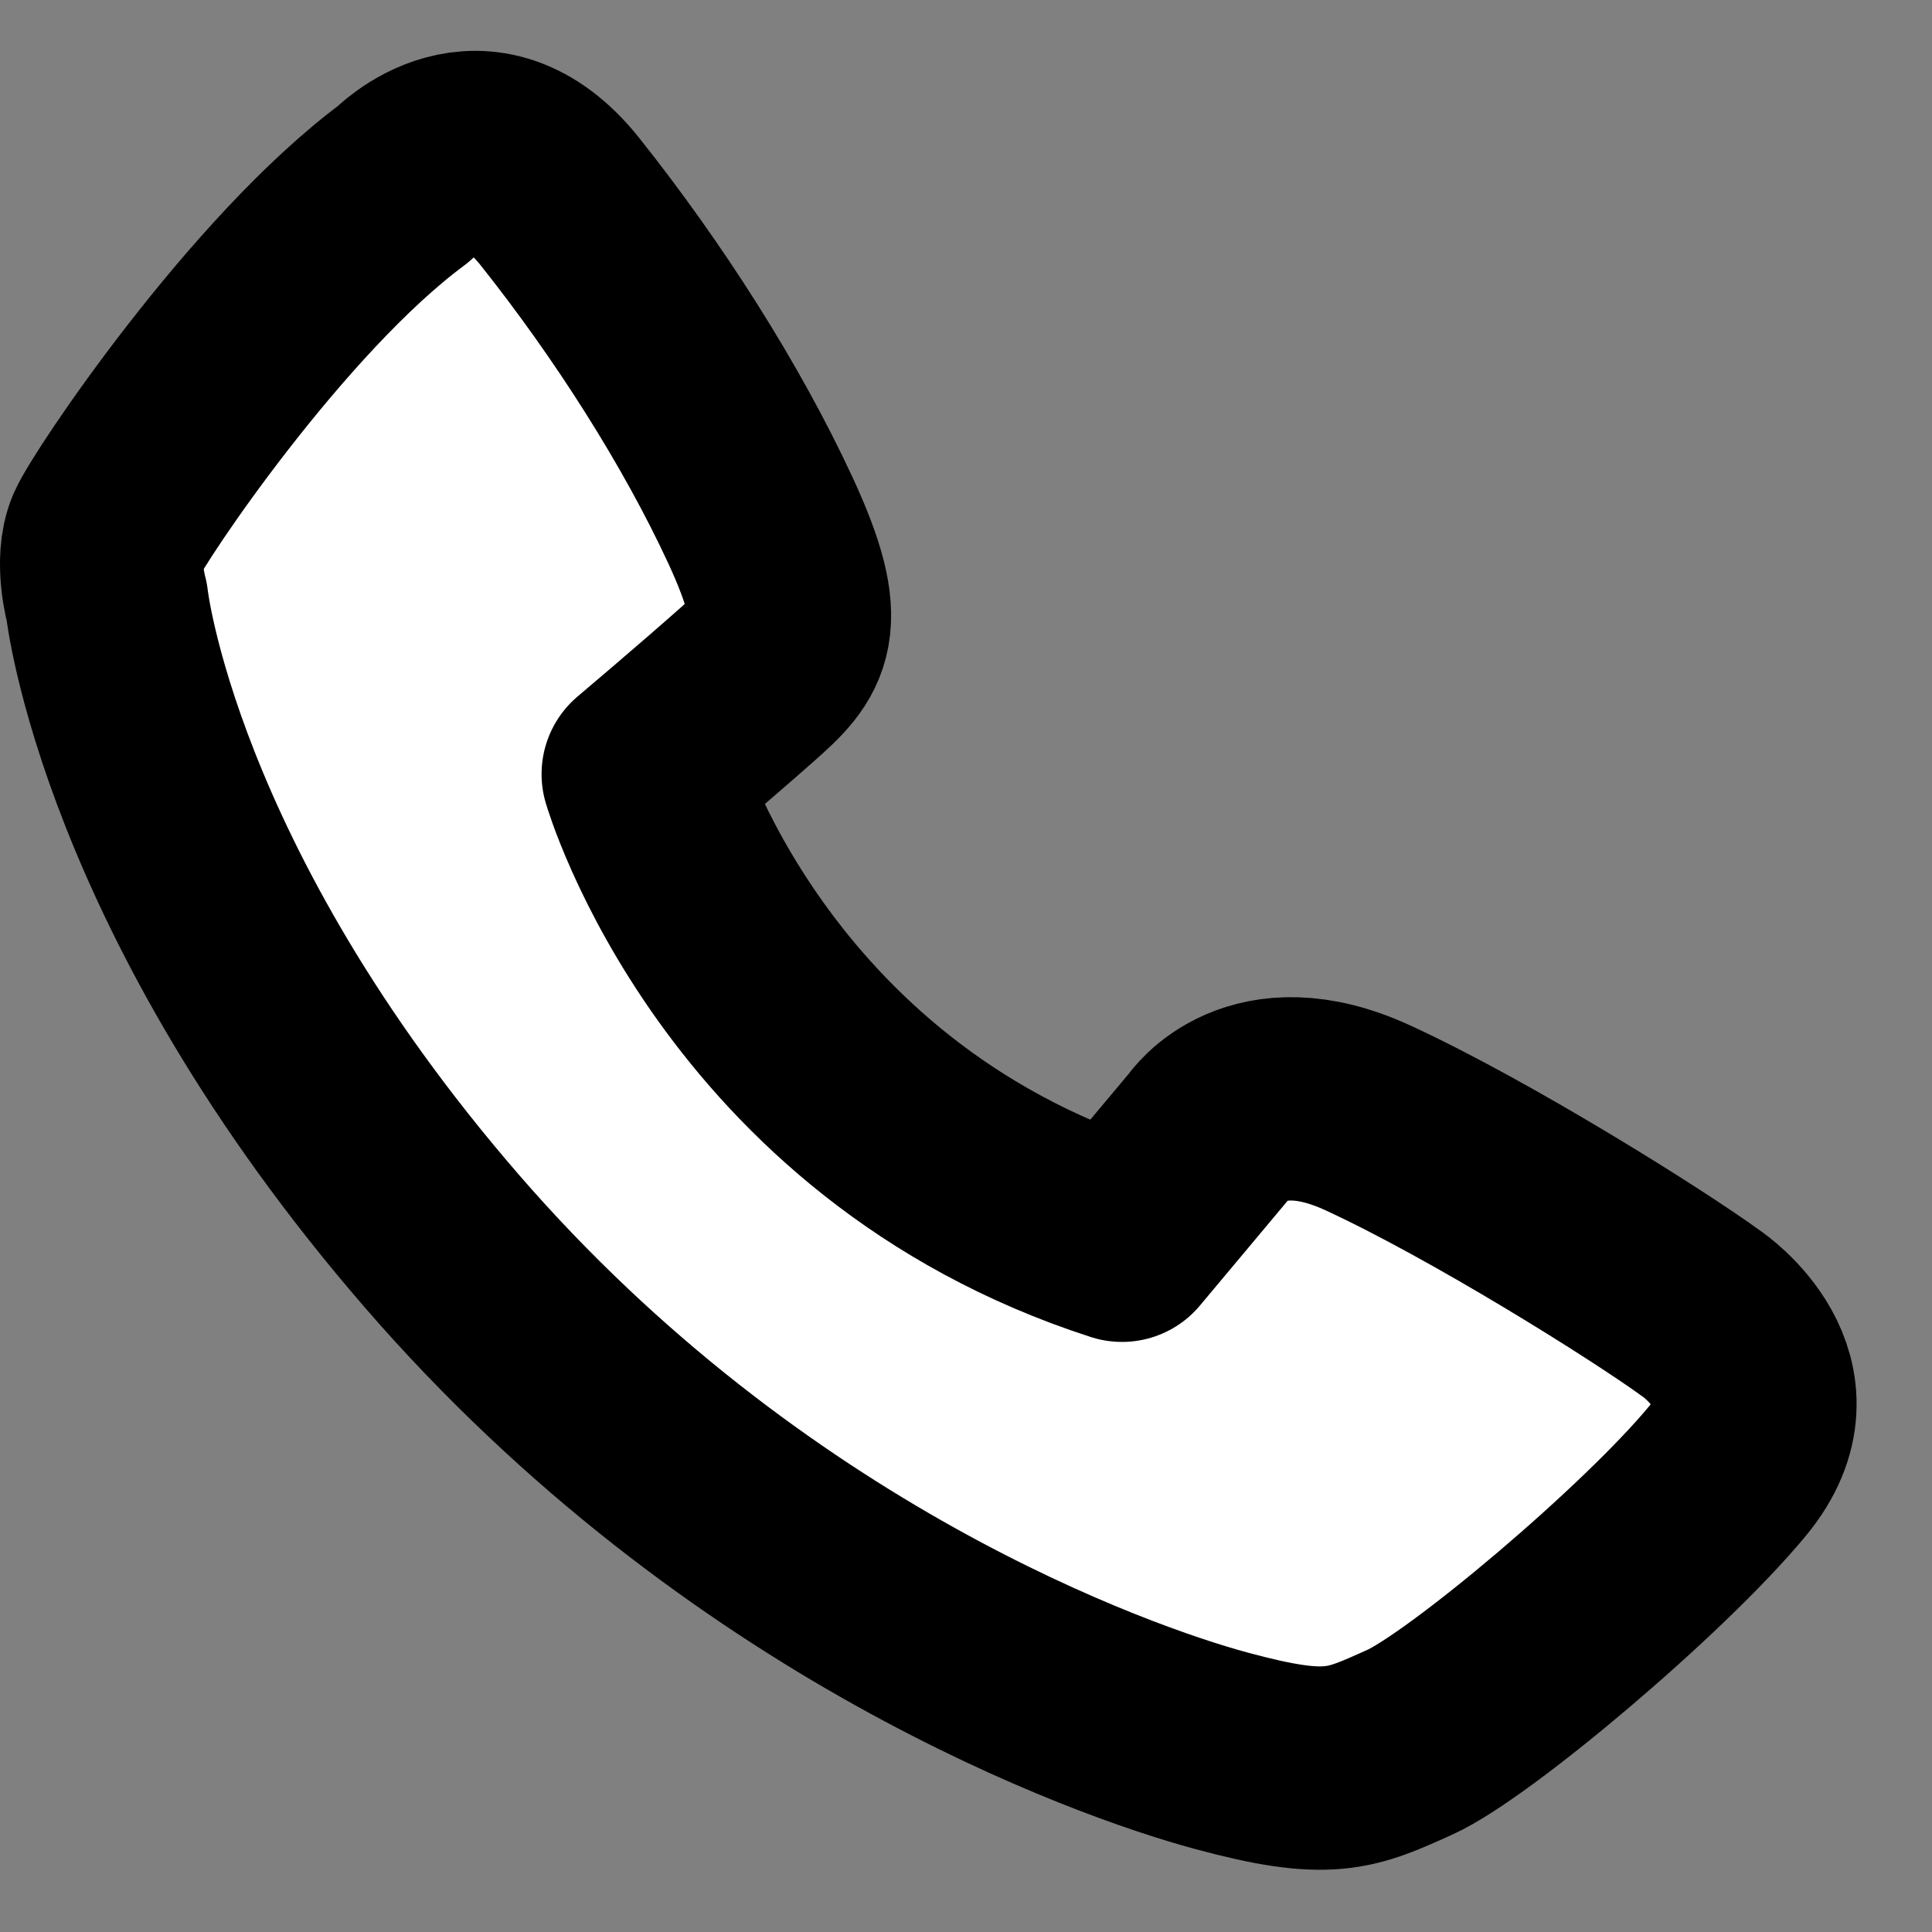 <svg id="SvgjsSvg1012" width="288" height="288" xmlns="http://www.w3.org/2000/svg" version="1.1" xmlns:xlink="http://www.w3.org/1999/xlink" xmlns:svgjs="http://svgjs.com/svgjs"><rect width="100%" height="100%" fill="#808080" stroke="none"/><defs id="SvgjsDefs1013"></defs><g id="SvgjsG1014"><svg xmlns="http://www.w3.org/2000/svg" width="288" height="288" fill="none" viewBox="0 0 19 18"><path stroke="#000000" stroke-linecap="round" stroke-linejoin="round" stroke-miterlimit="10" stroke-width="2" d="M6.326 7.113C6.326 7.113 7.306 10.493 11.034 11.697L11.887 10.678C11.887 10.678 12.345 9.984 13.451 10.493C14.557 11.002 16.208 12.036 16.737 12.422C16.737 12.422 17.717 13.085 16.99 13.965C16.264 14.844 14.447 16.372 13.862 16.635C13.278 16.897 13.07 17.005 12.004 16.716C10.938 16.427 7.33 15.153 4.344 11.704C1.358 8.255 1.05 5.42 1.05 5.42C1.05 5.42 0.937 5.021 1.05 4.754C1.163 4.488 2.63 2.299 3.965 1.311C3.965 1.311 4.731 0.509 5.505 1.481C6.279 2.453 6.998 3.58 7.48 4.621C7.961 5.663 7.772 5.856 7.346 6.234C6.919 6.612 6.326 7.113 6.326 7.113Z" fill="#ffffff" class="color000 svgShape colorStroke6222CC svgStroke"></path></svg></g></svg>